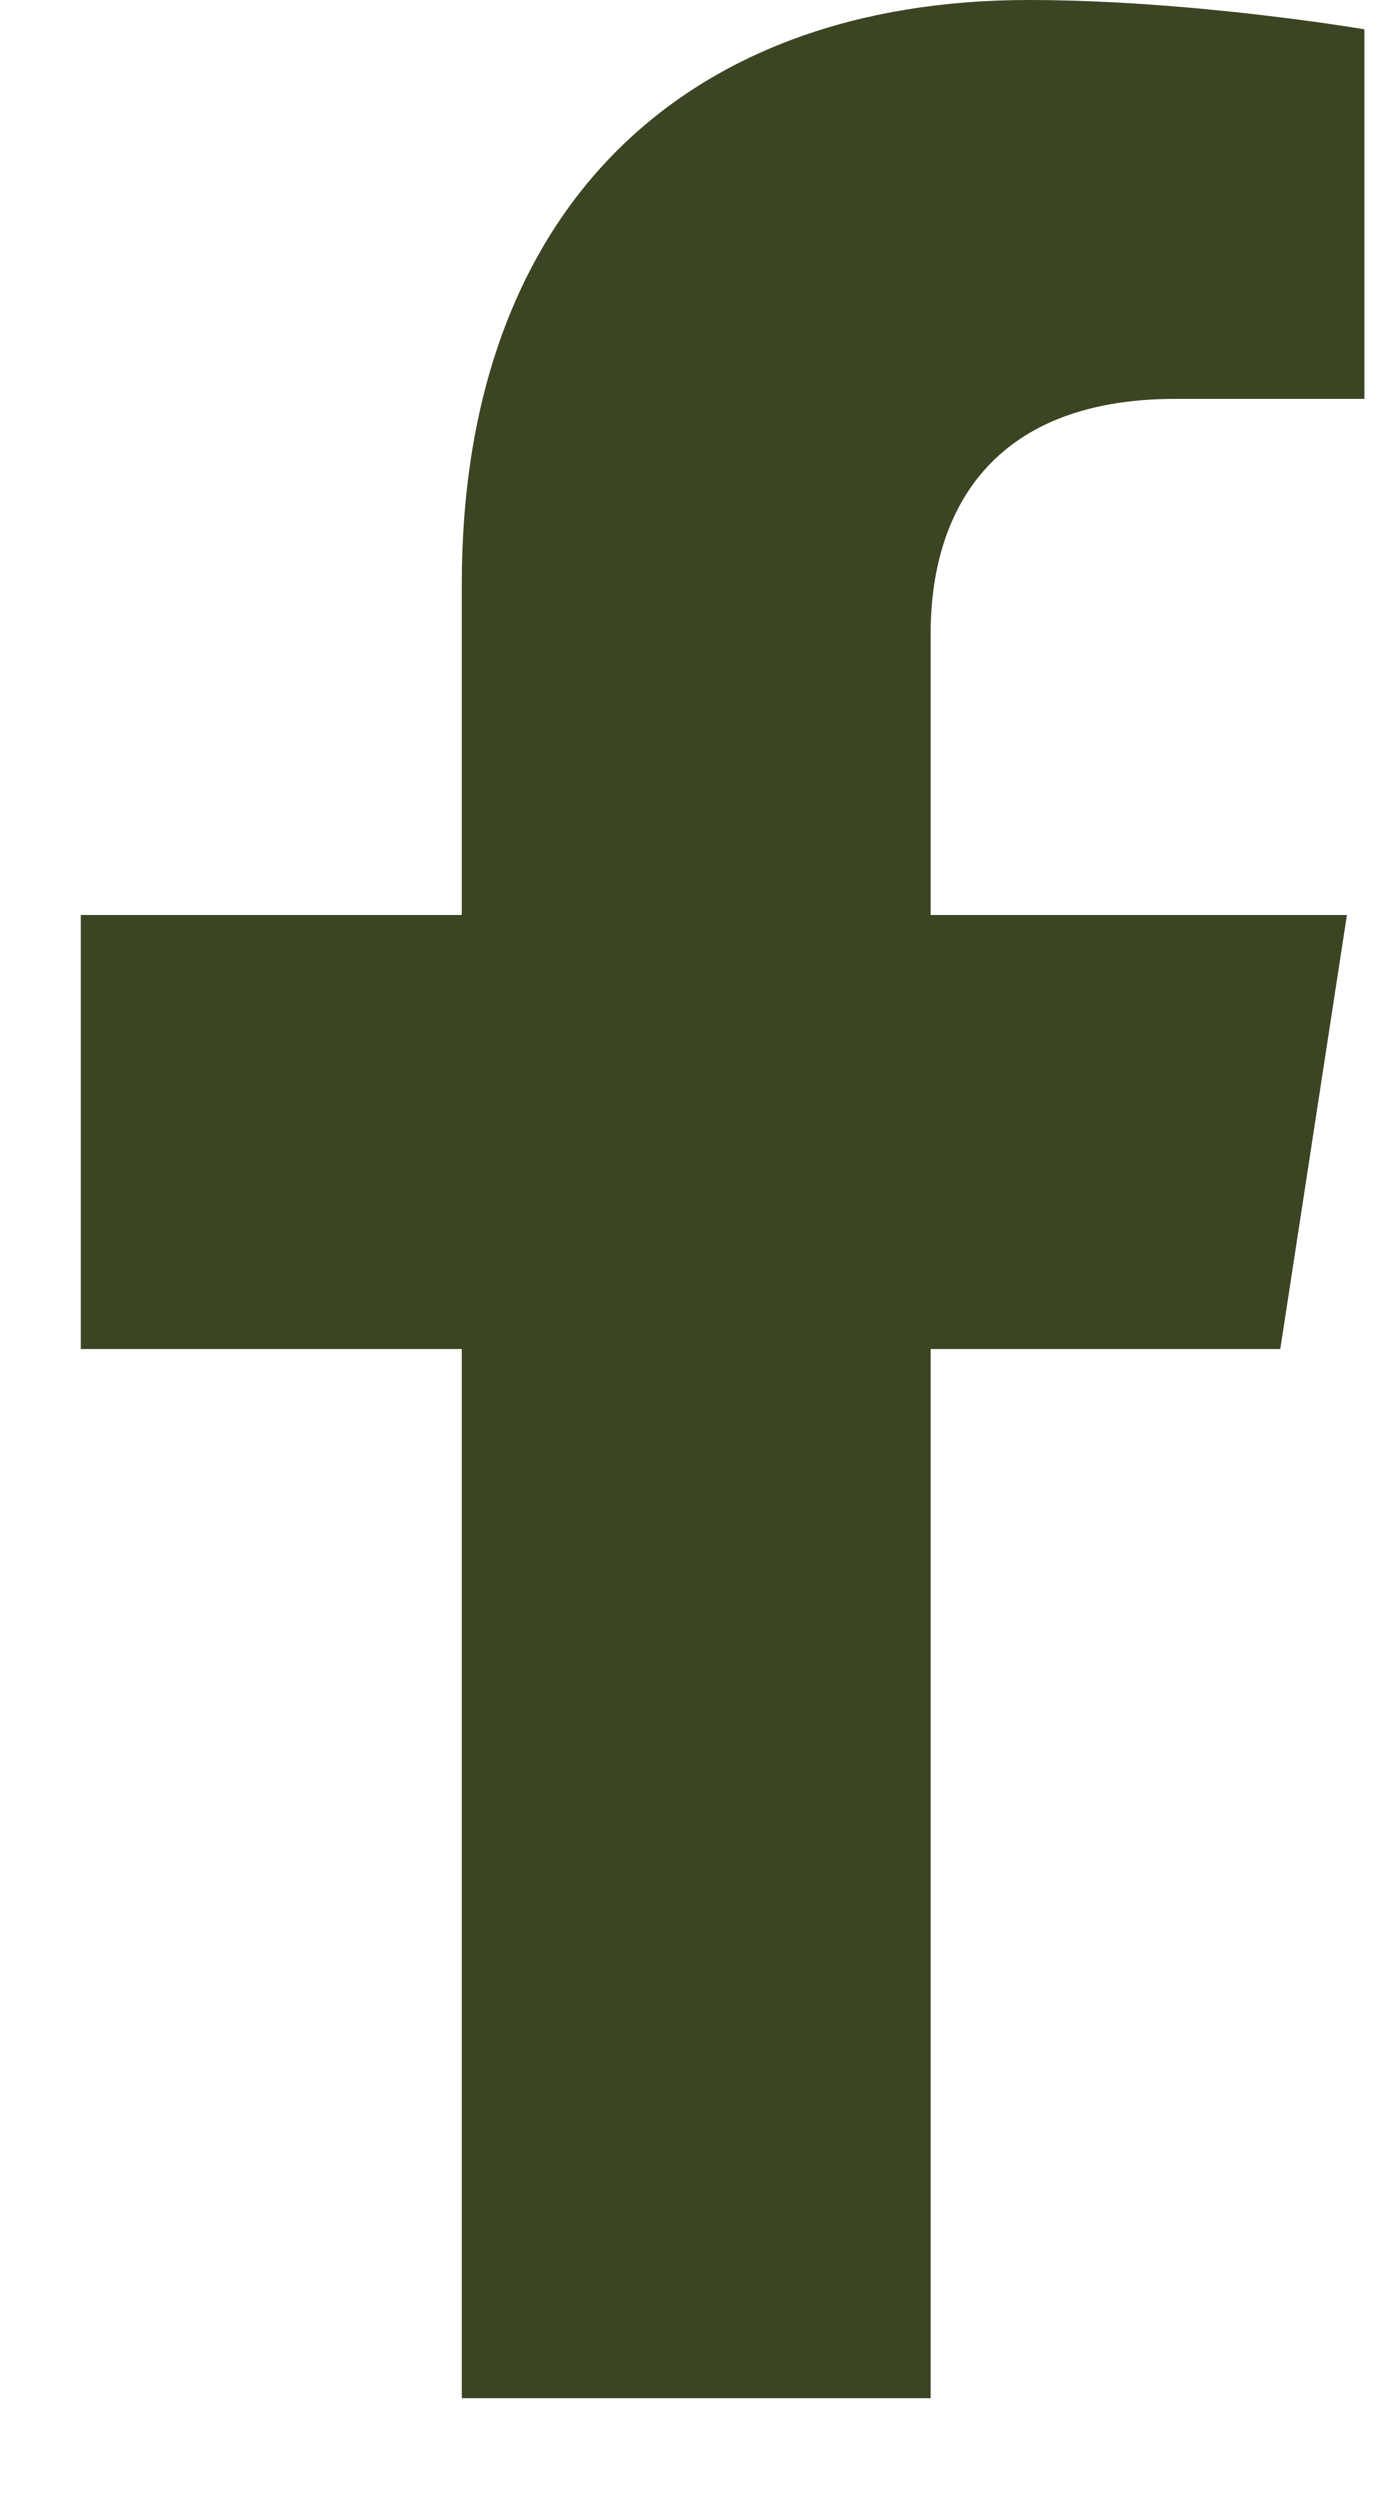 <svg width="10" height="18" viewBox="0 0 10 18" fill="none" xmlns="http://www.w3.org/2000/svg">
<path d="M9.224 9.713L9.704 6.588H6.705V4.56C6.705 3.705 7.124 2.872 8.467 2.872H9.83V0.211C9.83 0.211 8.593 0 7.41 0C4.941 0 3.327 1.497 3.327 4.206V6.588H0.582V9.713H3.327V17.267H6.705V9.713H9.224Z" fill="#3B4523"/>
</svg>
